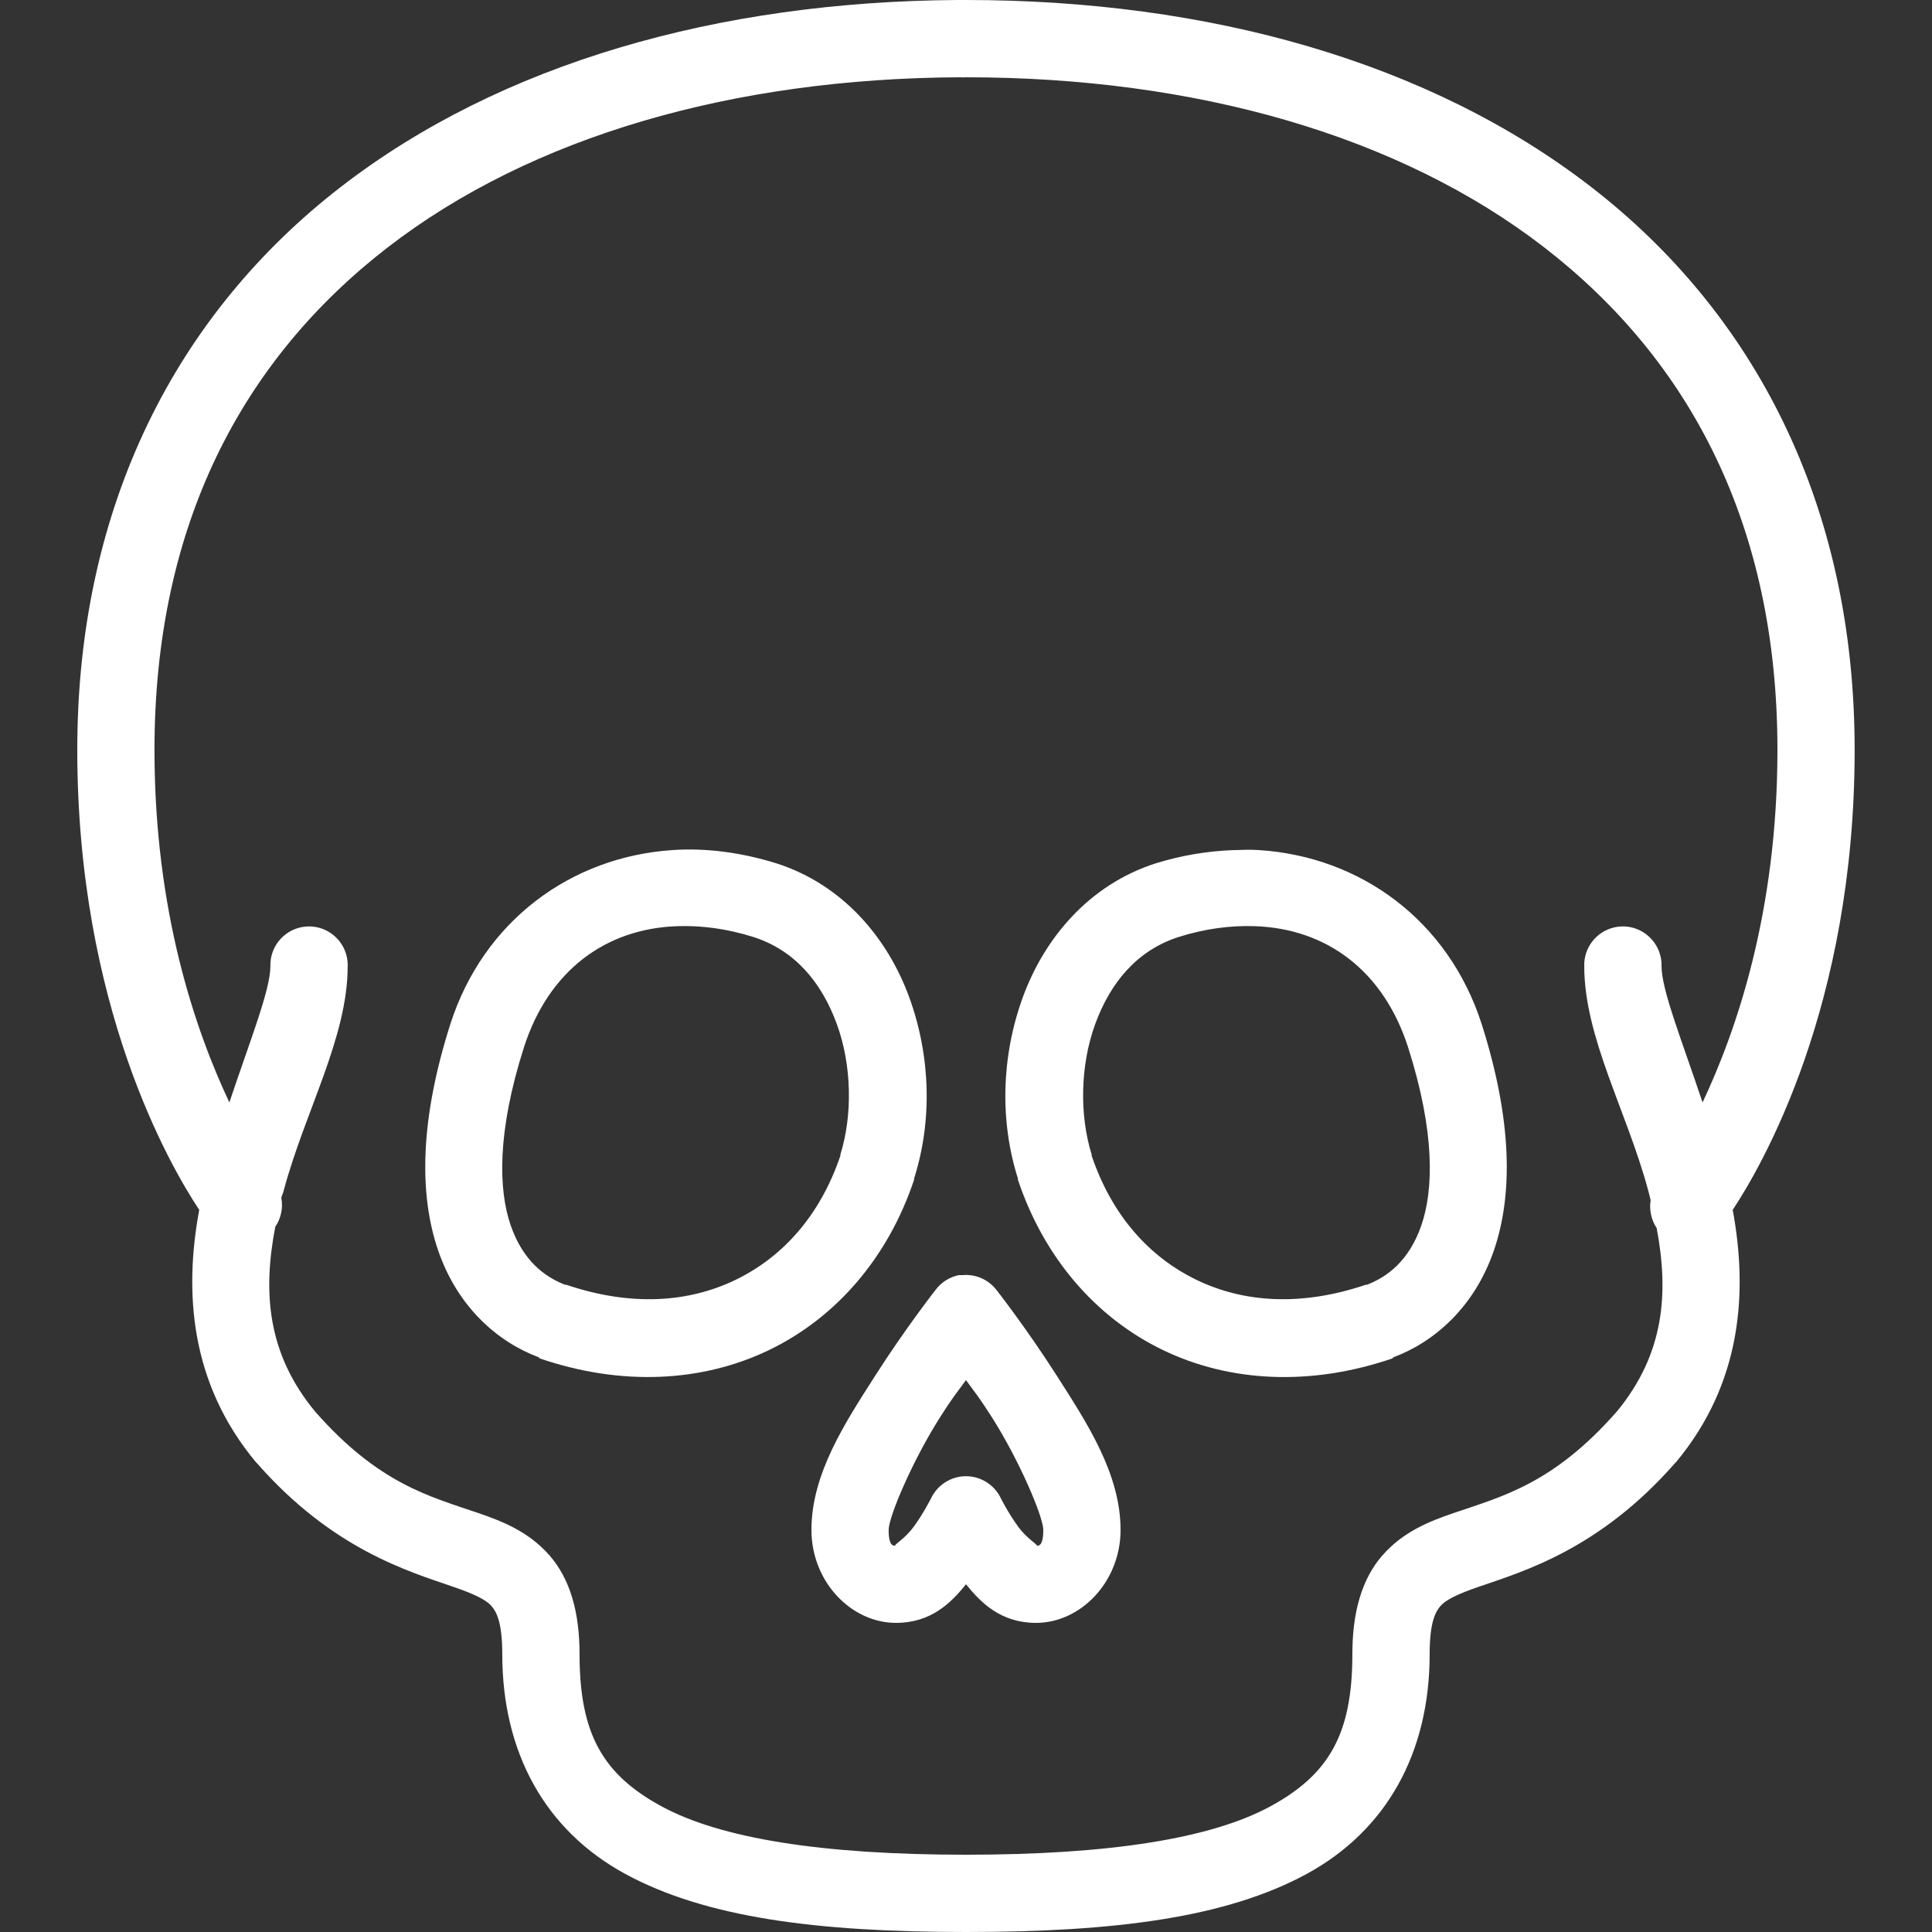 <svg xmlns="http://www.w3.org/2000/svg" xmlns:xlink="http://www.w3.org/1999/xlink" viewBox="0,0,256,256" width="64px" height="64px"><rect x="0" y="0" width="256" height="256" fill="#333333" stroke="none"/><g fill="#ffffff" fill-rule="nonzero" stroke="none" stroke-width="1" stroke-linecap="butt" stroke-linejoin="miter" stroke-miterlimit="10" stroke-dasharray="" stroke-dashoffset="0" font-family="none" font-weight="none" font-size="none" text-anchor="none" style="mix-blend-mode: normal"><g transform="scale(5.12,5.12)"><path d="M24.781,0c-6.184,0.039 -11.82,1.633 -15.969,4.844c-4.199,3.25 -6.812,8.195 -6.812,14.562c0,6.629 2.398,10.762 3.156,11.906c-0.391,2.102 -0.25,4.469 1.469,6.531l0.031,0.031c1.953,2.223 3.918,2.793 5.062,3.188c0.574,0.195 0.867,0.348 1,0.5c0.133,0.152 0.281,0.43 0.281,1.25c0,2.547 1.113,4.562 3.188,5.688c2.074,1.125 4.941,1.5 8.812,1.5c3.871,0 6.738,-0.375 8.812,-1.5c2.074,-1.125 3.188,-3.141 3.188,-5.688c0,-0.82 0.148,-1.098 0.281,-1.25c0.133,-0.152 0.426,-0.305 1,-0.5c1.145,-0.395 3.109,-0.965 5.062,-3.188l0.031,-0.031c1.719,-2.062 1.859,-4.43 1.469,-6.531c0.758,-1.145 3.156,-5.277 3.156,-11.906c0,-6.367 -2.613,-11.312 -6.812,-14.562c-4.199,-3.25 -9.918,-4.844 -16.188,-4.844c-0.031,0 -0.062,0 -0.094,0c-0.043,-0.004 -0.082,-0.004 -0.125,0zM24.844,2c0.051,0.004 0.105,0.004 0.156,0c5.93,0 11.219,1.504 14.969,4.406c3.75,2.902 6.031,7.168 6.031,13c0,4.199 -1.062,7.266 -1.938,9.125c-0.527,-1.582 -1.062,-2.906 -1.062,-3.531c0.008,-0.309 -0.129,-0.602 -0.367,-0.797c-0.234,-0.195 -0.551,-0.27 -0.852,-0.203c-0.465,0.105 -0.793,0.523 -0.781,1c0,1.855 1.105,3.758 1.656,5.812c0.023,0.086 0.043,0.164 0.062,0.25c-0.039,0.25 0.016,0.508 0.156,0.719c0.316,1.672 0.207,3.25 -1.031,4.75c-1.648,1.875 -2.965,2.195 -4.219,2.625c-0.629,0.215 -1.305,0.48 -1.844,1.094c-0.539,0.613 -0.781,1.48 -0.781,2.562c0,2.055 -0.598,3.109 -2.125,3.938c-1.527,0.828 -4.145,1.25 -7.875,1.25c-3.73,0 -6.348,-0.422 -7.875,-1.25c-1.527,-0.828 -2.125,-1.883 -2.125,-3.938c0,-1.082 -0.242,-1.949 -0.781,-2.562c-0.539,-0.613 -1.215,-0.879 -1.844,-1.094c-1.254,-0.43 -2.57,-0.75 -4.219,-2.625c-1.246,-1.508 -1.355,-3.098 -1.031,-4.781c0.148,-0.219 0.207,-0.488 0.156,-0.75c0.016,-0.066 0.047,-0.121 0.062,-0.188c0.551,-2.055 1.656,-3.957 1.656,-5.812c0.008,-0.309 -0.129,-0.602 -0.367,-0.797c-0.234,-0.195 -0.551,-0.27 -0.852,-0.203c-0.465,0.105 -0.793,0.523 -0.781,1c0,0.625 -0.535,1.949 -1.062,3.531c-0.875,-1.859 -1.938,-4.926 -1.938,-9.125c0,-5.832 2.281,-10.098 6.031,-13c3.719,-2.875 8.945,-4.379 14.812,-4.406zM17.406,22c-2.617,0.172 -4.887,1.82 -5.75,4.5c-0.793,2.488 -0.816,4.418 -0.312,5.875c0.504,1.457 1.539,2.355 2.594,2.75l0.031,0.031c2.113,0.723 4.207,0.617 5.938,-0.219c1.73,-0.836 3.074,-2.383 3.75,-4.406v-0.031c0.473,-1.484 0.43,-3.164 -0.125,-4.688c-0.555,-1.523 -1.707,-2.914 -3.438,-3.469c-0.906,-0.281 -1.816,-0.402 -2.688,-0.344zM31.938,22c-0.668,0.023 -1.352,0.133 -2.031,0.344c-1.73,0.555 -2.883,1.945 -3.438,3.469c-0.555,1.523 -0.598,3.203 -0.125,4.688v0.031c0.676,2.023 2.02,3.57 3.75,4.406c1.73,0.836 3.824,0.941 5.938,0.219l0.031,-0.031c1.055,-0.395 2.09,-1.293 2.594,-2.75c0.504,-1.457 0.48,-3.387 -0.312,-5.875c-0.863,-2.68 -3.133,-4.328 -5.75,-4.5c-0.219,-0.016 -0.434,-0.008 -0.656,0zM17.531,23.969c0.621,-0.02 1.273,0.062 1.969,0.281c1.07,0.344 1.762,1.172 2.156,2.25c0.391,1.066 0.41,2.363 0.094,3.375c-0.004,0.008 0.004,0.023 0,0.031c-0.527,1.562 -1.504,2.633 -2.719,3.219c-1.215,0.586 -2.699,0.691 -4.375,0.125c-0.008,-0.004 -0.023,0.004 -0.031,0c-0.535,-0.207 -1.09,-0.625 -1.406,-1.531c-0.32,-0.918 -0.363,-2.414 0.344,-4.625c0.637,-1.969 2.102,-3.062 3.969,-3.125zM32.469,23.969c1.867,0.062 3.332,1.156 3.969,3.125c0.707,2.211 0.664,3.707 0.344,4.625c-0.316,0.906 -0.871,1.324 -1.406,1.531c-0.008,0.004 -0.023,-0.004 -0.031,0c-1.676,0.566 -3.16,0.461 -4.375,-0.125c-1.215,-0.586 -2.191,-1.656 -2.719,-3.219c-0.004,-0.008 0.004,-0.023 0,-0.031c-0.316,-1.012 -0.297,-2.309 0.094,-3.375c0.395,-1.078 1.086,-1.906 2.156,-2.25c0.695,-0.219 1.348,-0.301 1.969,-0.281zM24.812,33c-0.238,0.051 -0.449,0.184 -0.594,0.375c0,0 -0.781,0.996 -1.562,2.219c-0.781,1.223 -1.656,2.543 -1.656,4c0,1.344 1.031,2.406 2.188,2.406c0.902,0 1.422,-0.512 1.812,-1c0.391,0.488 0.91,1 1.812,1c1.156,0 2.188,-1.062 2.188,-2.406c0,-1.457 -0.875,-2.777 -1.656,-4c-0.781,-1.223 -1.562,-2.219 -1.562,-2.219c-0.211,-0.266 -0.539,-0.406 -0.875,-0.375c-0.031,0 -0.062,0 -0.094,0zM25,35.719c0.262,0.359 0.324,0.418 0.656,0.938c0.719,1.125 1.344,2.594 1.344,2.938c0,0.457 -0.145,0.406 -0.188,0.406c0.102,0 -0.215,-0.148 -0.469,-0.5c-0.254,-0.352 -0.438,-0.719 -0.438,-0.719c-0.164,-0.352 -0.52,-0.578 -0.906,-0.578c-0.387,0 -0.742,0.227 -0.906,0.578c0,0 -0.184,0.367 -0.438,0.719c-0.254,0.352 -0.57,0.5 -0.469,0.5c-0.043,0 -0.188,0.051 -0.188,-0.406c0,-0.344 0.625,-1.812 1.344,-2.938c0.332,-0.52 0.395,-0.578 0.656,-0.938z"></path></g></g></svg>